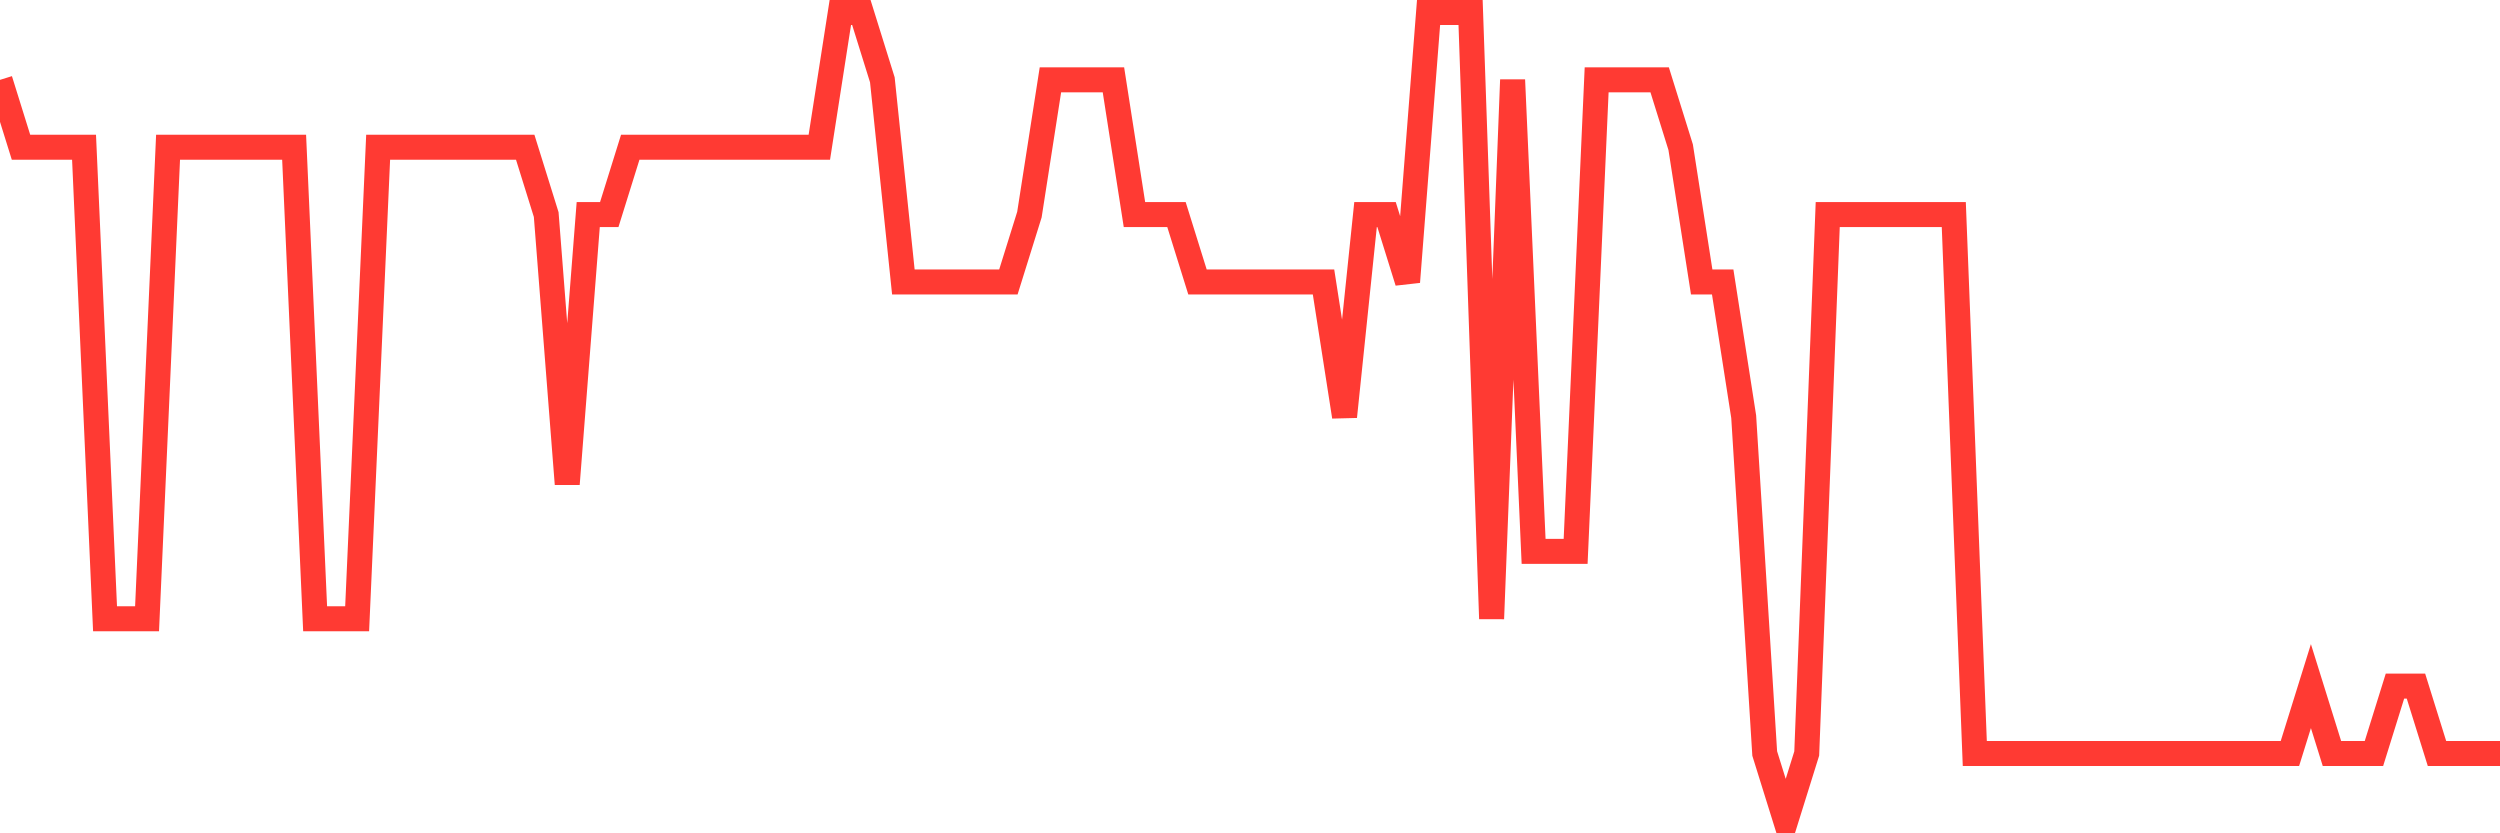 <svg
  xmlns="http://www.w3.org/2000/svg"
  xmlns:xlink="http://www.w3.org/1999/xlink"
  width="120"
  height="40"
  viewBox="0 0 120 40"
  preserveAspectRatio="none"
>
  <polyline
    points="0,3.833 1.008,7.067 2.017,7.067 3.025,7.067 4.034,7.067 5.042,29.7 6.05,29.7 7.059,29.7 8.067,7.067 9.076,7.067 10.084,7.067 11.092,7.067 12.101,7.067 13.109,7.067 14.118,7.067 15.126,29.7 16.134,29.7 17.143,29.7 18.151,7.067 19.16,7.067 20.168,7.067 21.176,7.067 22.185,7.067 23.193,7.067 24.202,7.067 25.21,7.067 26.218,10.3 27.227,23.233 28.235,10.3 29.244,10.3 30.252,7.067 31.261,7.067 32.269,7.067 33.277,7.067 34.286,7.067 35.294,7.067 36.303,7.067 37.311,7.067 38.319,7.067 39.328,7.067 40.336,0.6 41.345,0.6 42.353,3.833 43.361,13.533 44.37,13.533 45.378,13.533 46.387,13.533 47.395,13.533 48.403,13.533 49.412,10.3 50.42,3.833 51.429,3.833 52.437,3.833 53.445,3.833 54.454,10.3 55.462,10.3 56.471,10.3 57.479,13.533 58.487,13.533 59.496,13.533 60.504,13.533 61.513,13.533 62.521,13.533 63.529,13.533 64.538,20 65.546,10.3 66.555,10.3 67.563,13.533 68.571,0.6 69.58,0.6 70.588,0.6 71.597,29.7 72.605,3.833 73.613,26.467 74.622,26.467 75.63,26.467 76.639,3.833 77.647,3.833 78.655,3.833 79.664,3.833 80.672,7.067 81.681,13.533 82.689,13.533 83.697,20 84.706,36.167 85.714,39.4 86.723,36.167 87.731,10.3 88.739,10.3 89.748,10.3 90.756,10.3 91.765,10.3 92.773,10.3 93.782,10.3 94.79,36.167 95.798,36.167 96.807,36.167 97.815,36.167 98.824,36.167 99.832,36.167 100.84,36.167 101.849,36.167 102.857,36.167 103.866,36.167 104.874,36.167 105.882,36.167 106.891,36.167 107.899,36.167 108.908,36.167 109.916,36.167 110.924,32.933 111.933,36.167 112.941,36.167 113.95,36.167 114.958,32.933 115.966,32.933 116.975,36.167 117.983,36.167 118.992,36.167 120,36.167"
    fill="none"
    stroke="#ff3a33"
    stroke-width="1.2"
  >
  </polyline>
</svg>
